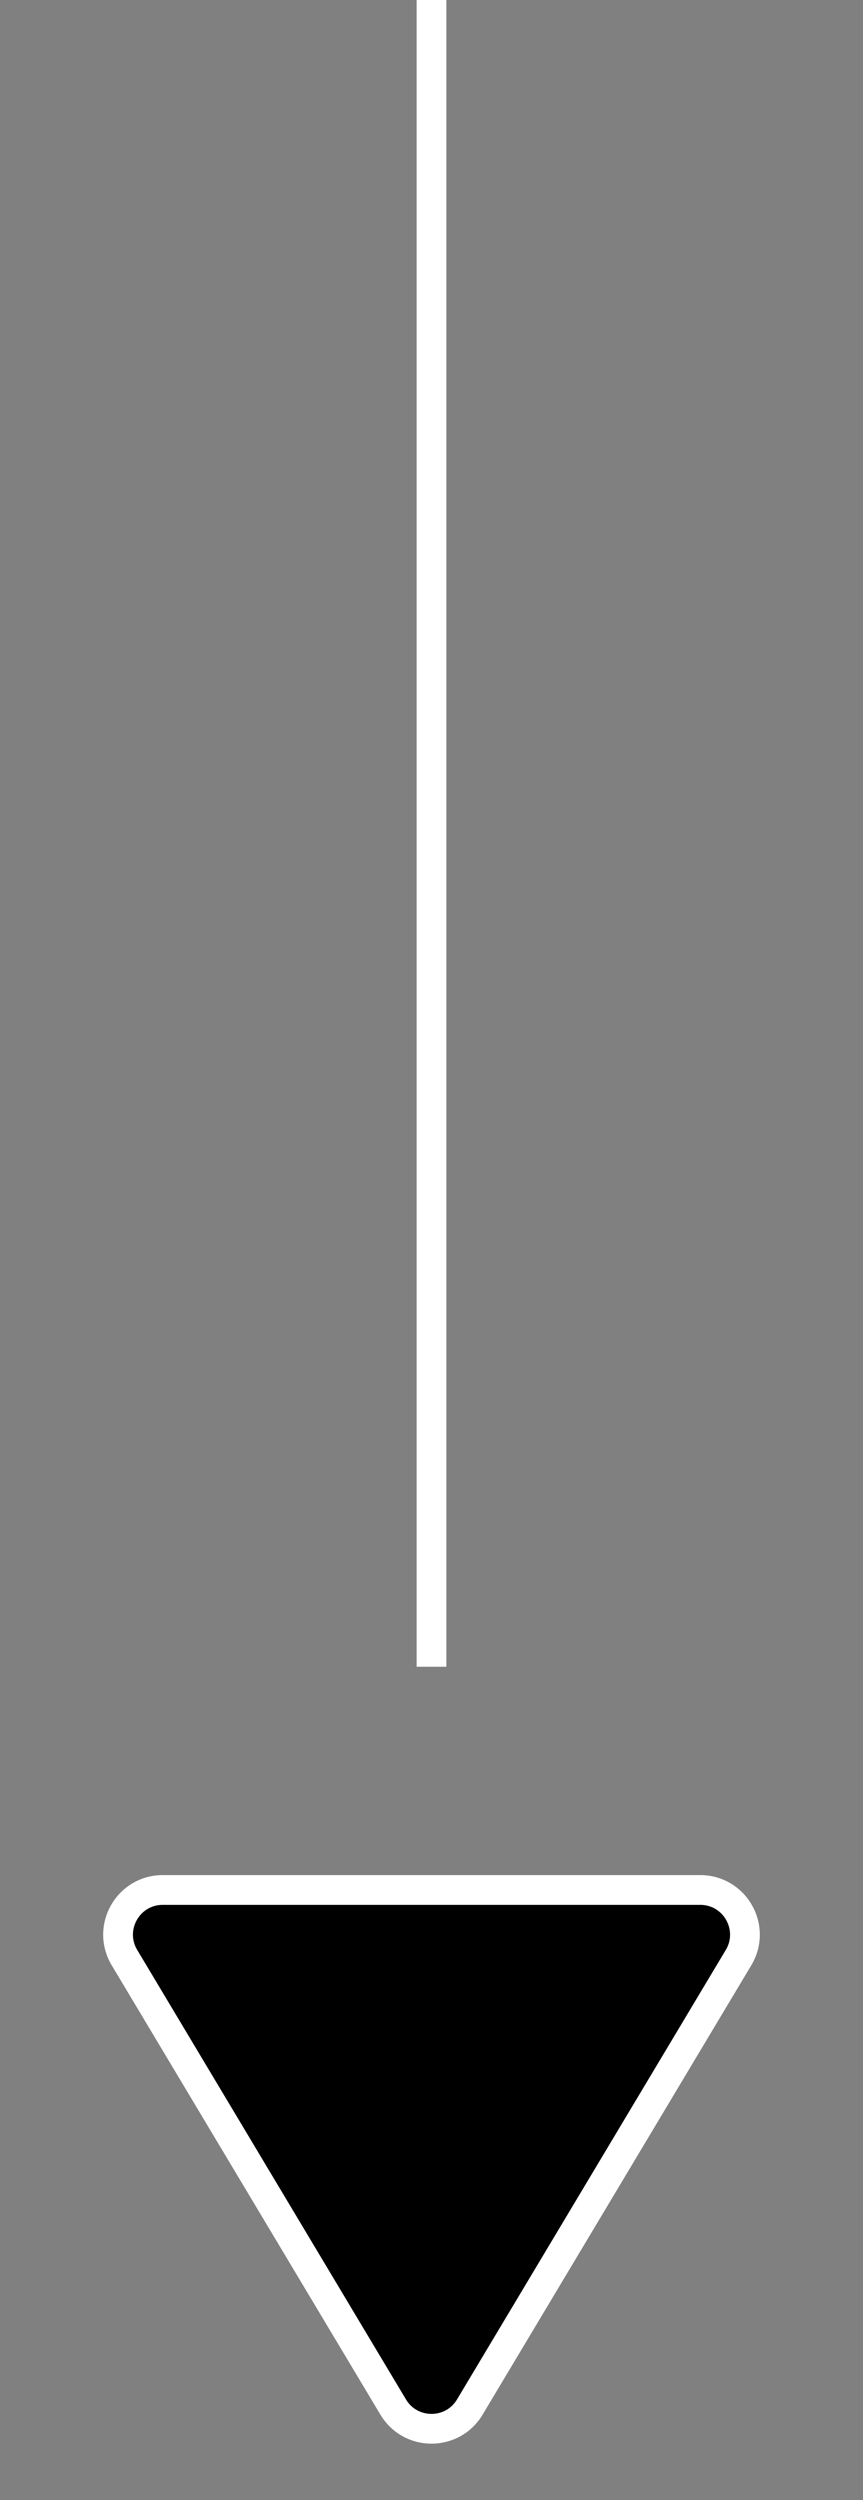 <svg width="29" height="84" viewBox="0 0 29 84" fill="none" xmlns="http://www.w3.org/2000/svg">
<rect x="0" y="0" width="29" height="84" fill="#808080" stroke="none"/>
<rect x="14" width="1" height="56" fill="white"/>
<path d="M13.213 80.873C13.795 81.846 15.205 81.846 15.787 80.873L24.819 65.77C25.416 64.77 24.696 63.5 23.531 63.5H5.469C4.304 63.5 3.584 64.77 4.181 65.77L13.213 80.873Z" fill="black" stroke="white"/>
</svg>
